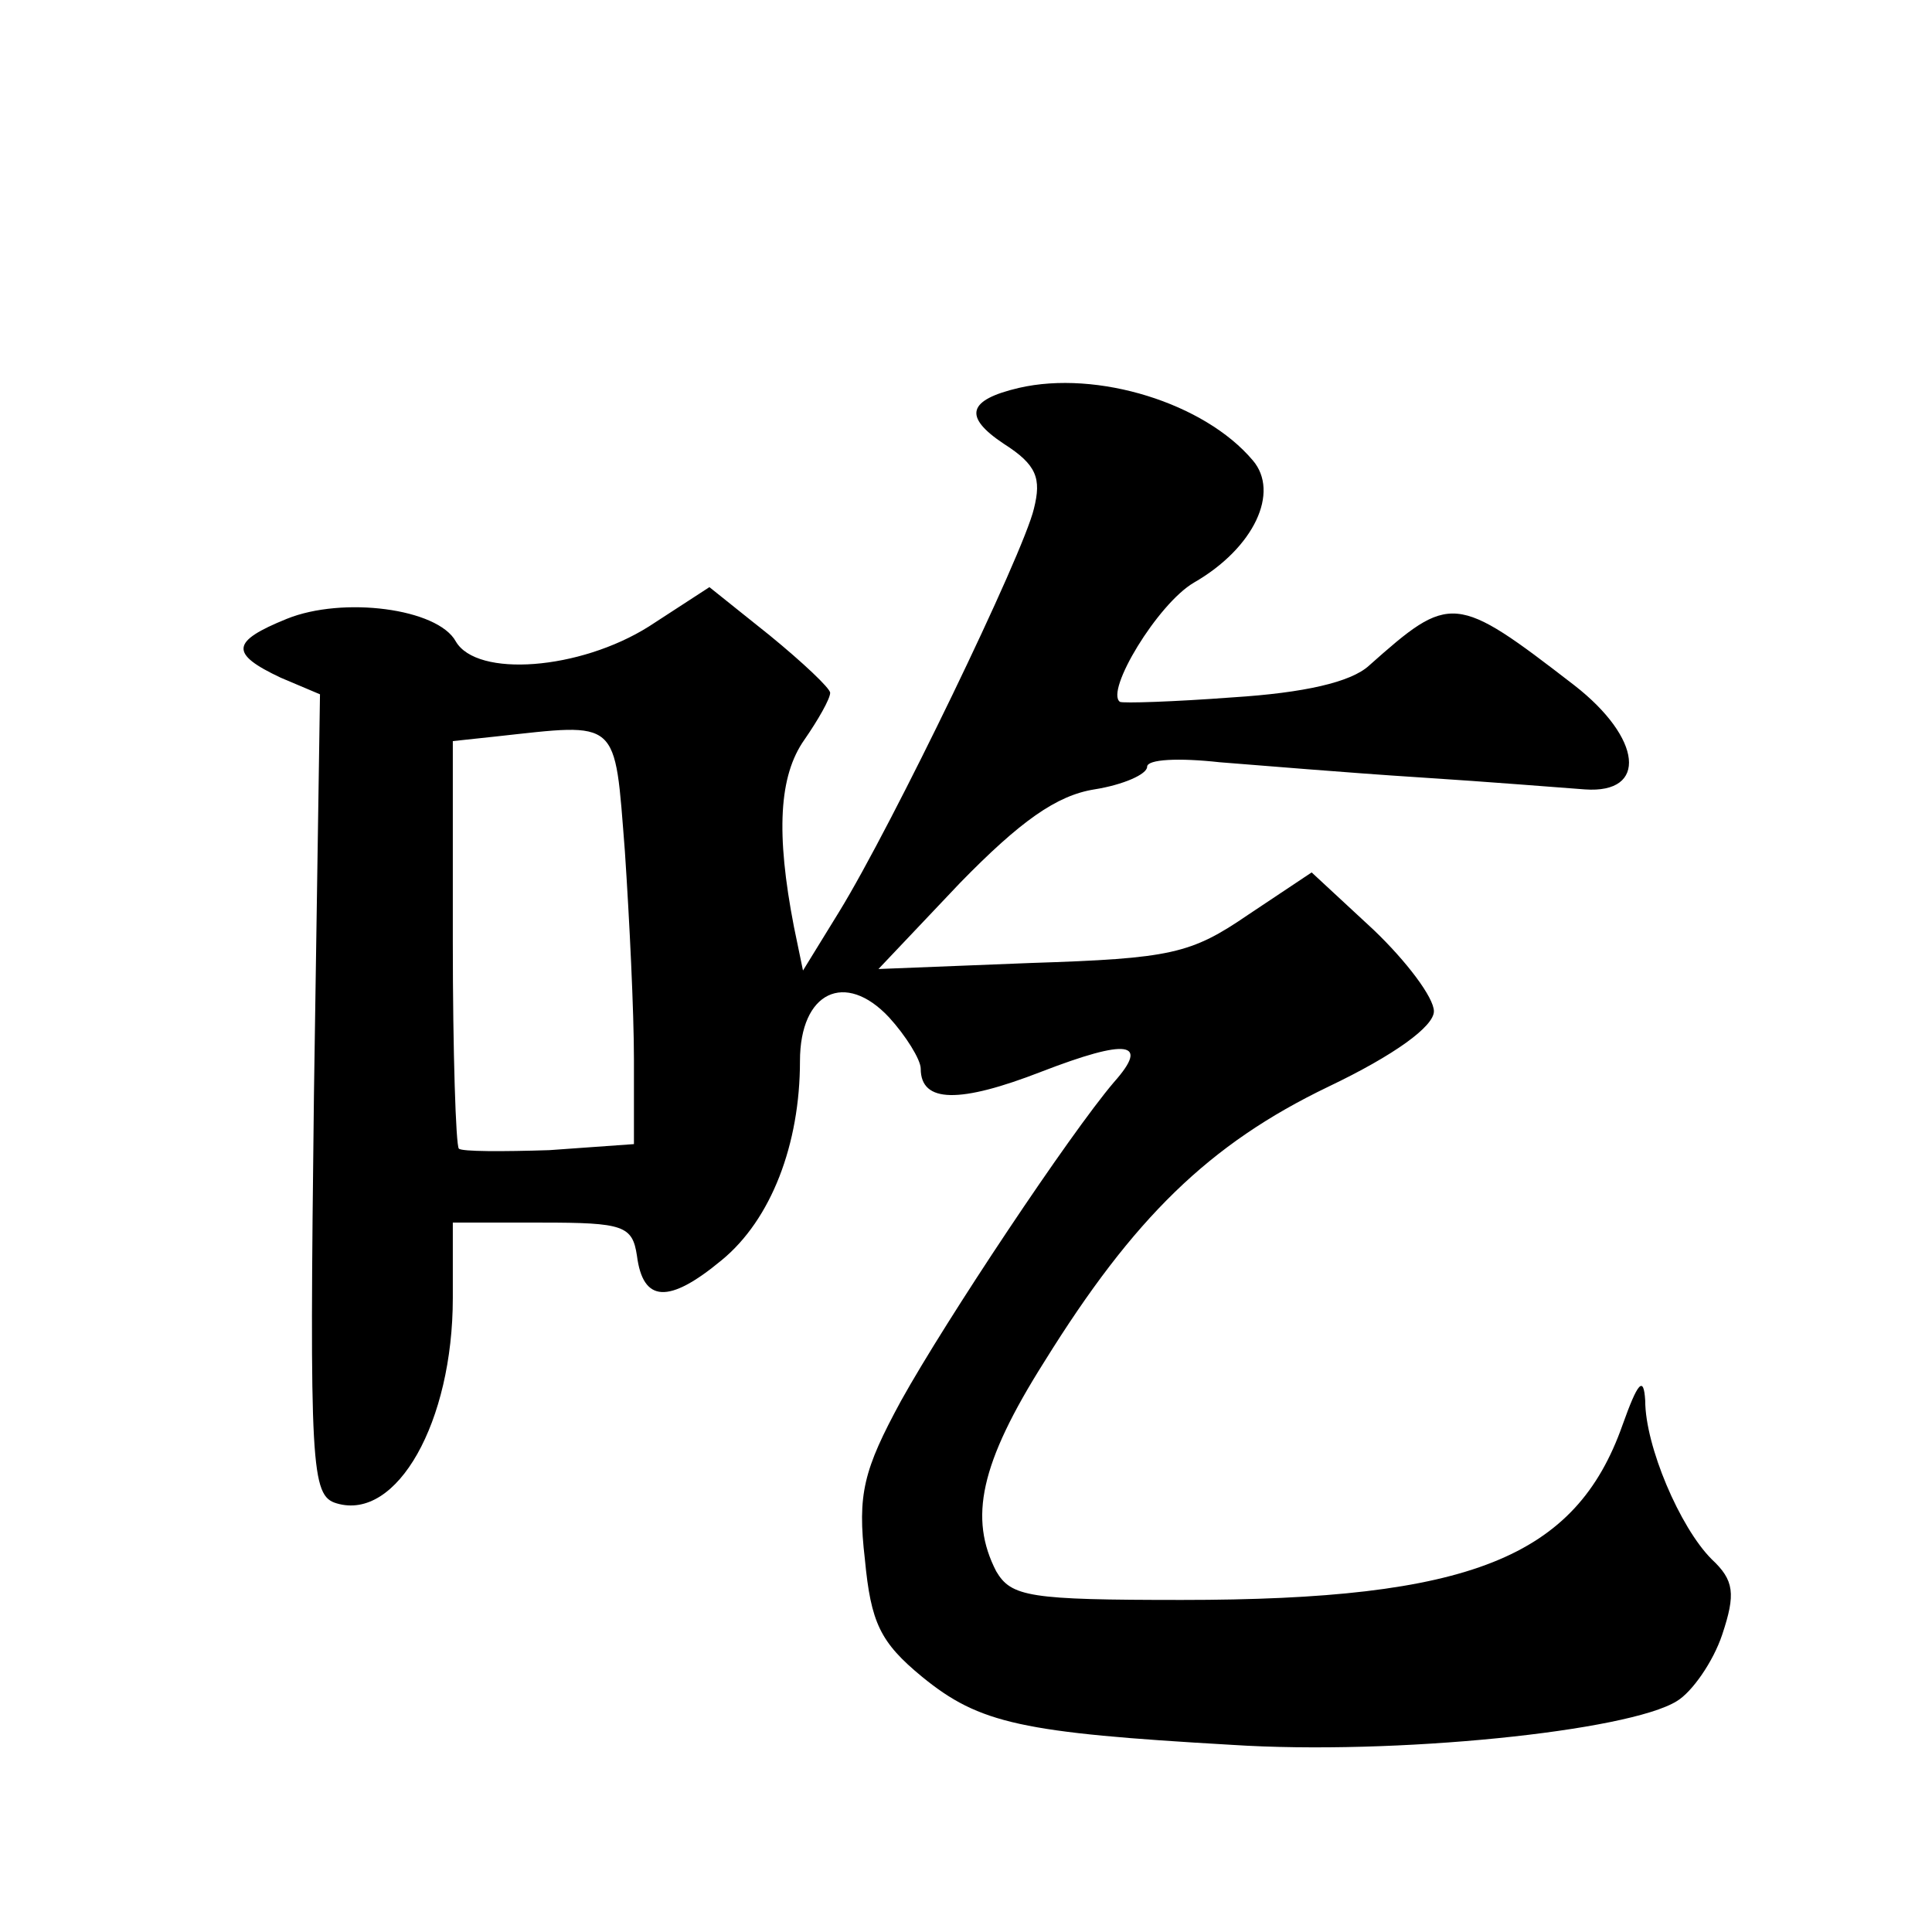 <?xml version="1.0" standalone="no"?>
<!DOCTYPE svg PUBLIC "-//W3C//DTD SVG 20010904//EN"
 "http://www.w3.org/TR/2001/REC-SVG-20010904/DTD/svg10.dtd">
<svg version="1.0" xmlns="http://www.w3.org/2000/svg"
 width="128pt" height="128pt" viewBox="0 0 128 128"
 preserveAspectRatio="xMidYMid meet">
<g transform="translate(0,128) scale(0.1,-0.1)"
fill="#0" stroke="none">
<path d="M675 1023 c-34 -8 -37 -19 -10 -37 22 -14 25 -23 20 -43 -7 -30 -94 -210
-129 -267 l-24 -39 -6 29 c-12 62 -10 100 7 124 9 13 17 27 17 31 0 3 -18 20 -40
38 l-40 32 -40 -26 c-46 -29 -114 -34 -128 -10 -12 22 -75 30 -112 15 -37 -15 -38
-23 -4 -39 l26 -11 -4 -265 c-3 -248 -2 -266 15 -271 40 -12 77 54 77 136 l0 50
59 0 c54 0 60 -2 63 -22 4 -31 21 -32 56 -3 33 27 52 77 52 132 0 46 30 60 59 29
11 -12 21 -28 21 -34 0 -23 26 -23 80 -2 57 22 72 20 48 -7 -29 -34 -111 -157 -141
-211 -25 -46 -29 -62 -24 -105 4 -42 10 -55 38 -78 38 -31 66 -37 205 -45 108 -7
263 9 295 29 10 6 24 26 30 44 9 27 8 36 -7 50 -21 21 -44 75 -44 105 -1 17 -5
12 -15 -16 -31 -88 -101 -116 -292 -116 -101 0 -113 2 -123 19 -18 35 -11 71 32
139 59 95 109 144 188 182 44 21 70 40 70 50 0 9 -18 33 -40 54 l-41 38 -42 -28
c-38 -26 -51 -29 -144 -32 l-101 -4 54 57 c40 41 64 58 89 62 19 3 35 10 35 15
0 5 21 6 48 3 26 -2 85 -7 132 -10 47 -3 96 -7 110 -8 42 -3 38 34 -7 69 -79 61
-82 61 -136 13 -12 -11 -43 -18 -90 -21 -40 -3 -73 -4 -75 -3 -10 7 25 65 49 79
40 23 57 60 39 81 -32 38 -103 60 -155 48z m-261 -307 c3 -45 6 -106 6 -138 l0
-56 -56 -4 c-31 -1 -58 -1 -60 1 -2 2 -4 64 -4 137 l0 133 28 3 c83 9 79 13 86
-76z"/>
</g>
</svg>
